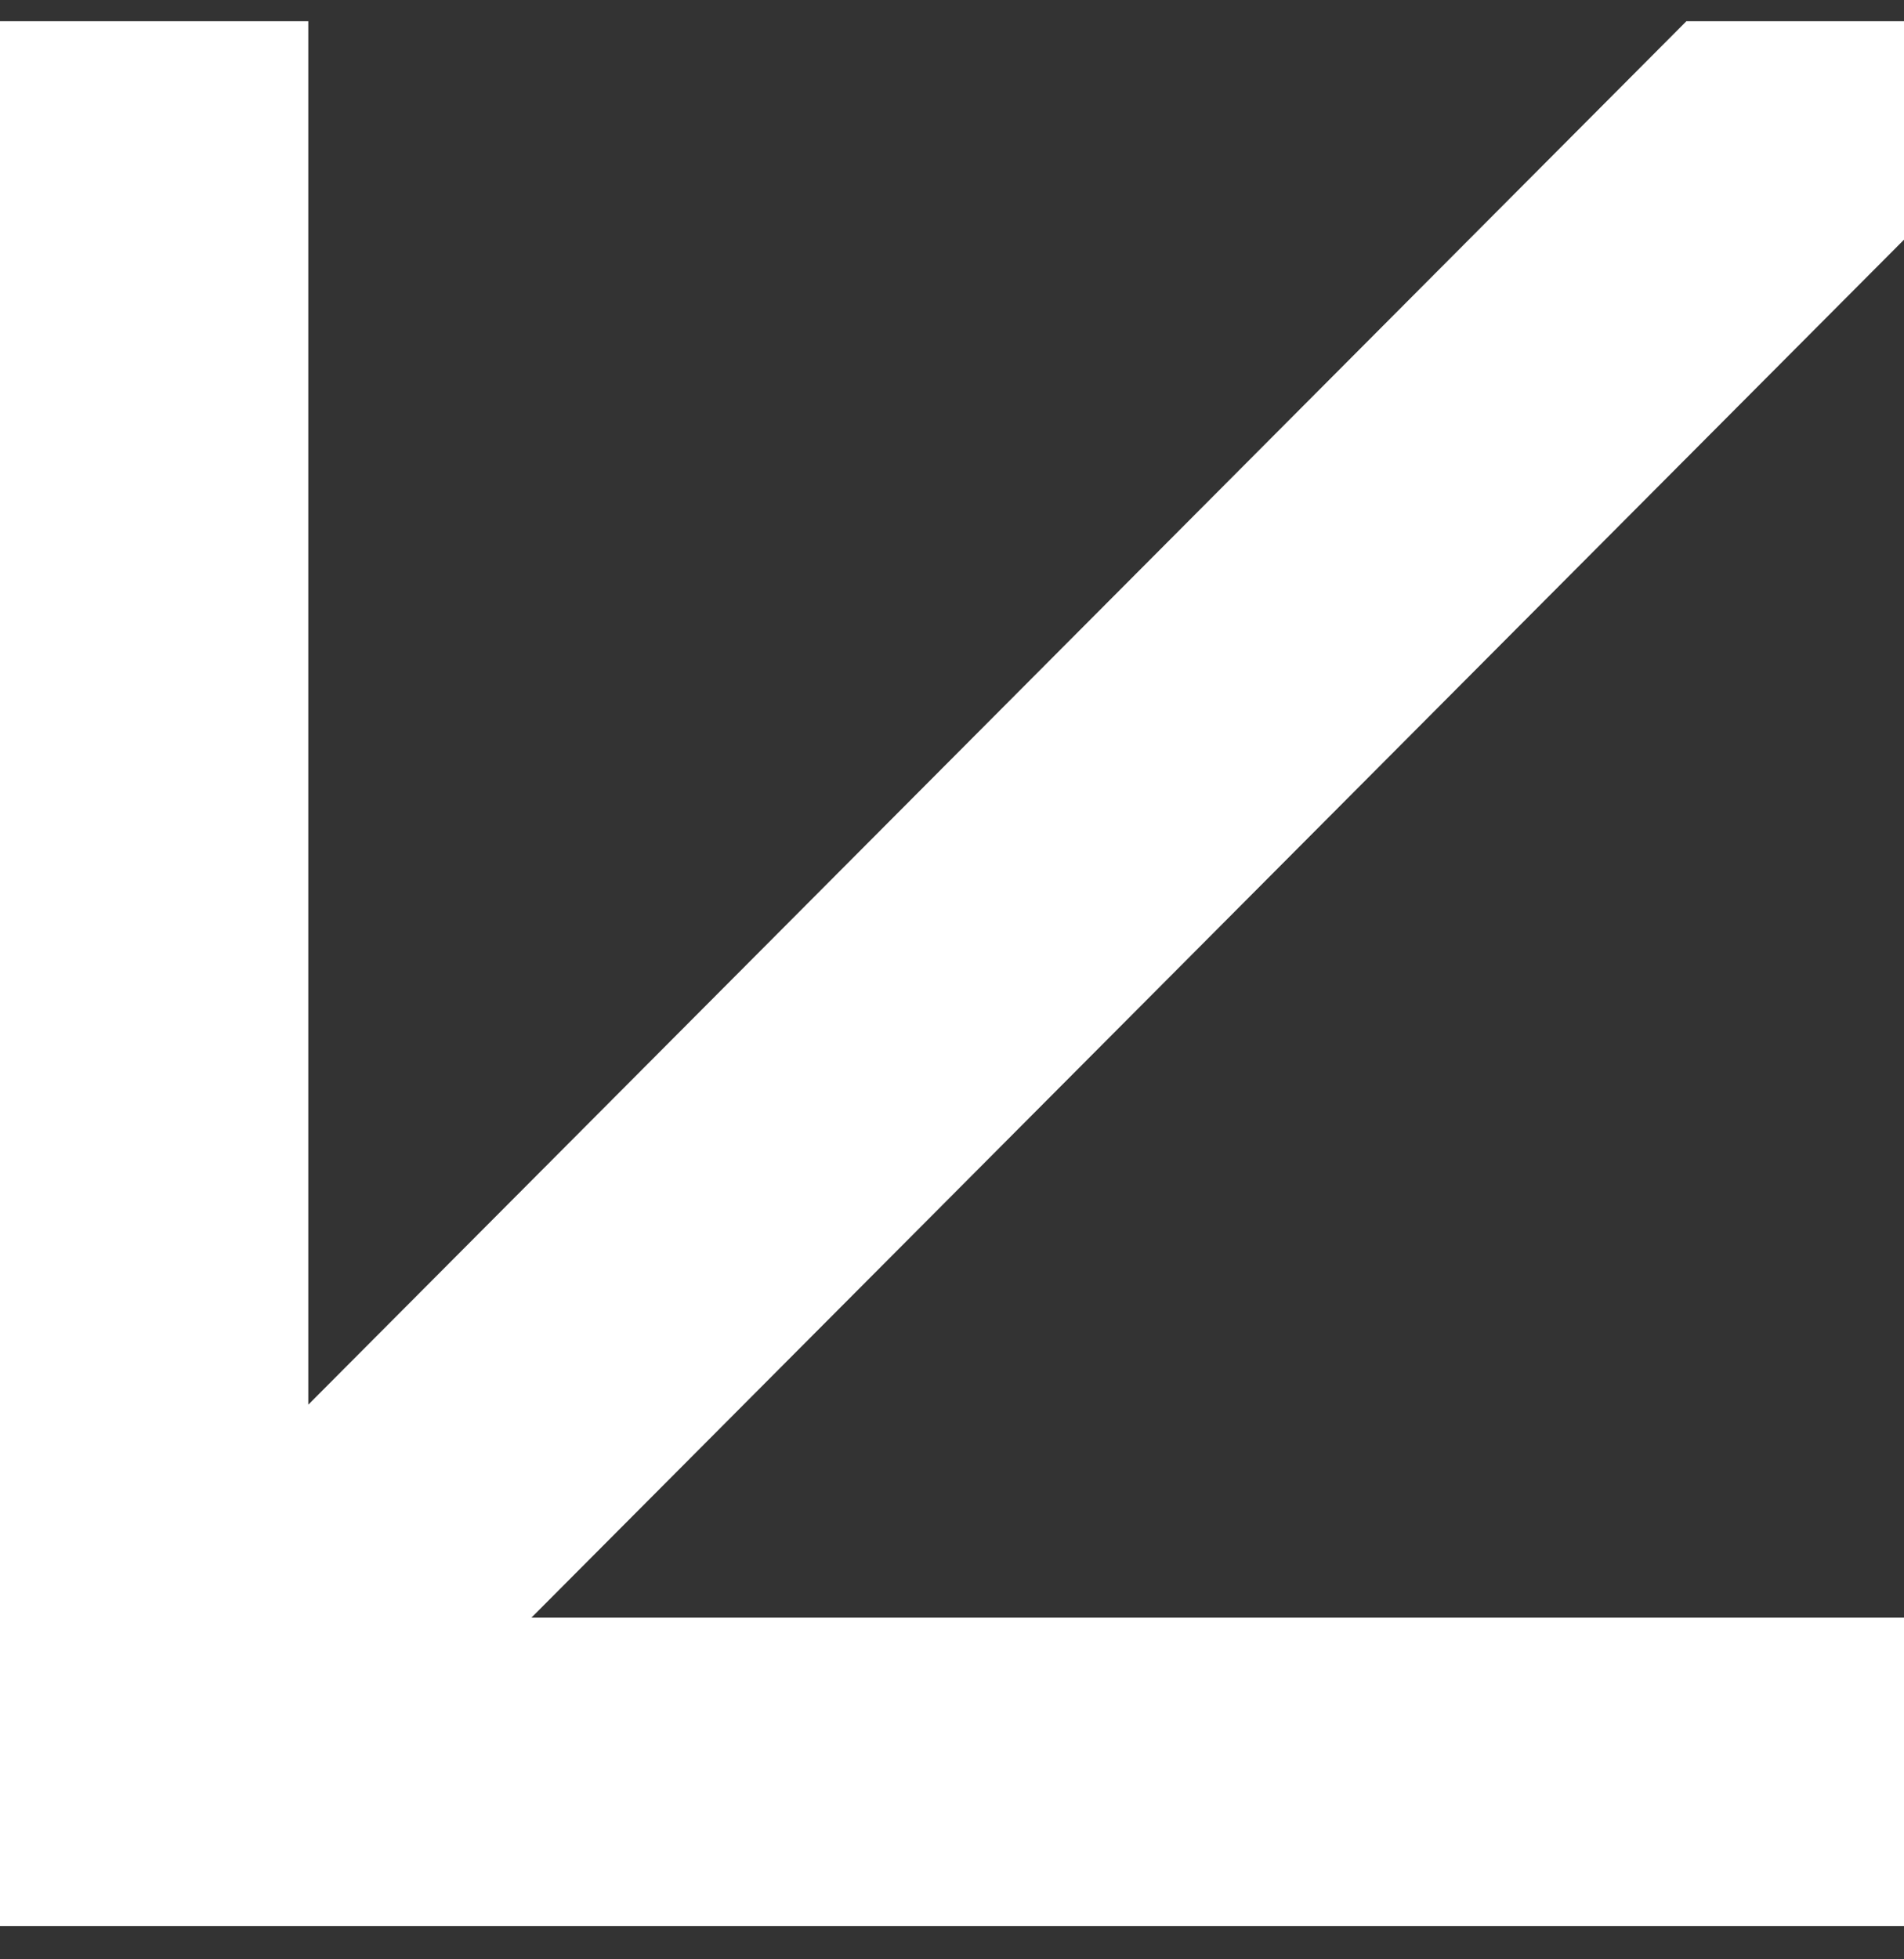 <?xml version="1.0" encoding="UTF-8"?> <svg xmlns="http://www.w3.org/2000/svg" width="35" height="36" viewBox="0 0 35 36" fill="none"><rect x="0" y="0" width="35" height="36" fill="#333333" stroke="none"/><path d="M35 35.39V29.722L9.769 29.722L35 4.404V0.39L31 0.39L5.667 25.809L5.667 0.39L0 0.39L0 35.39L35 35.39Z" fill="white"></path></svg> 